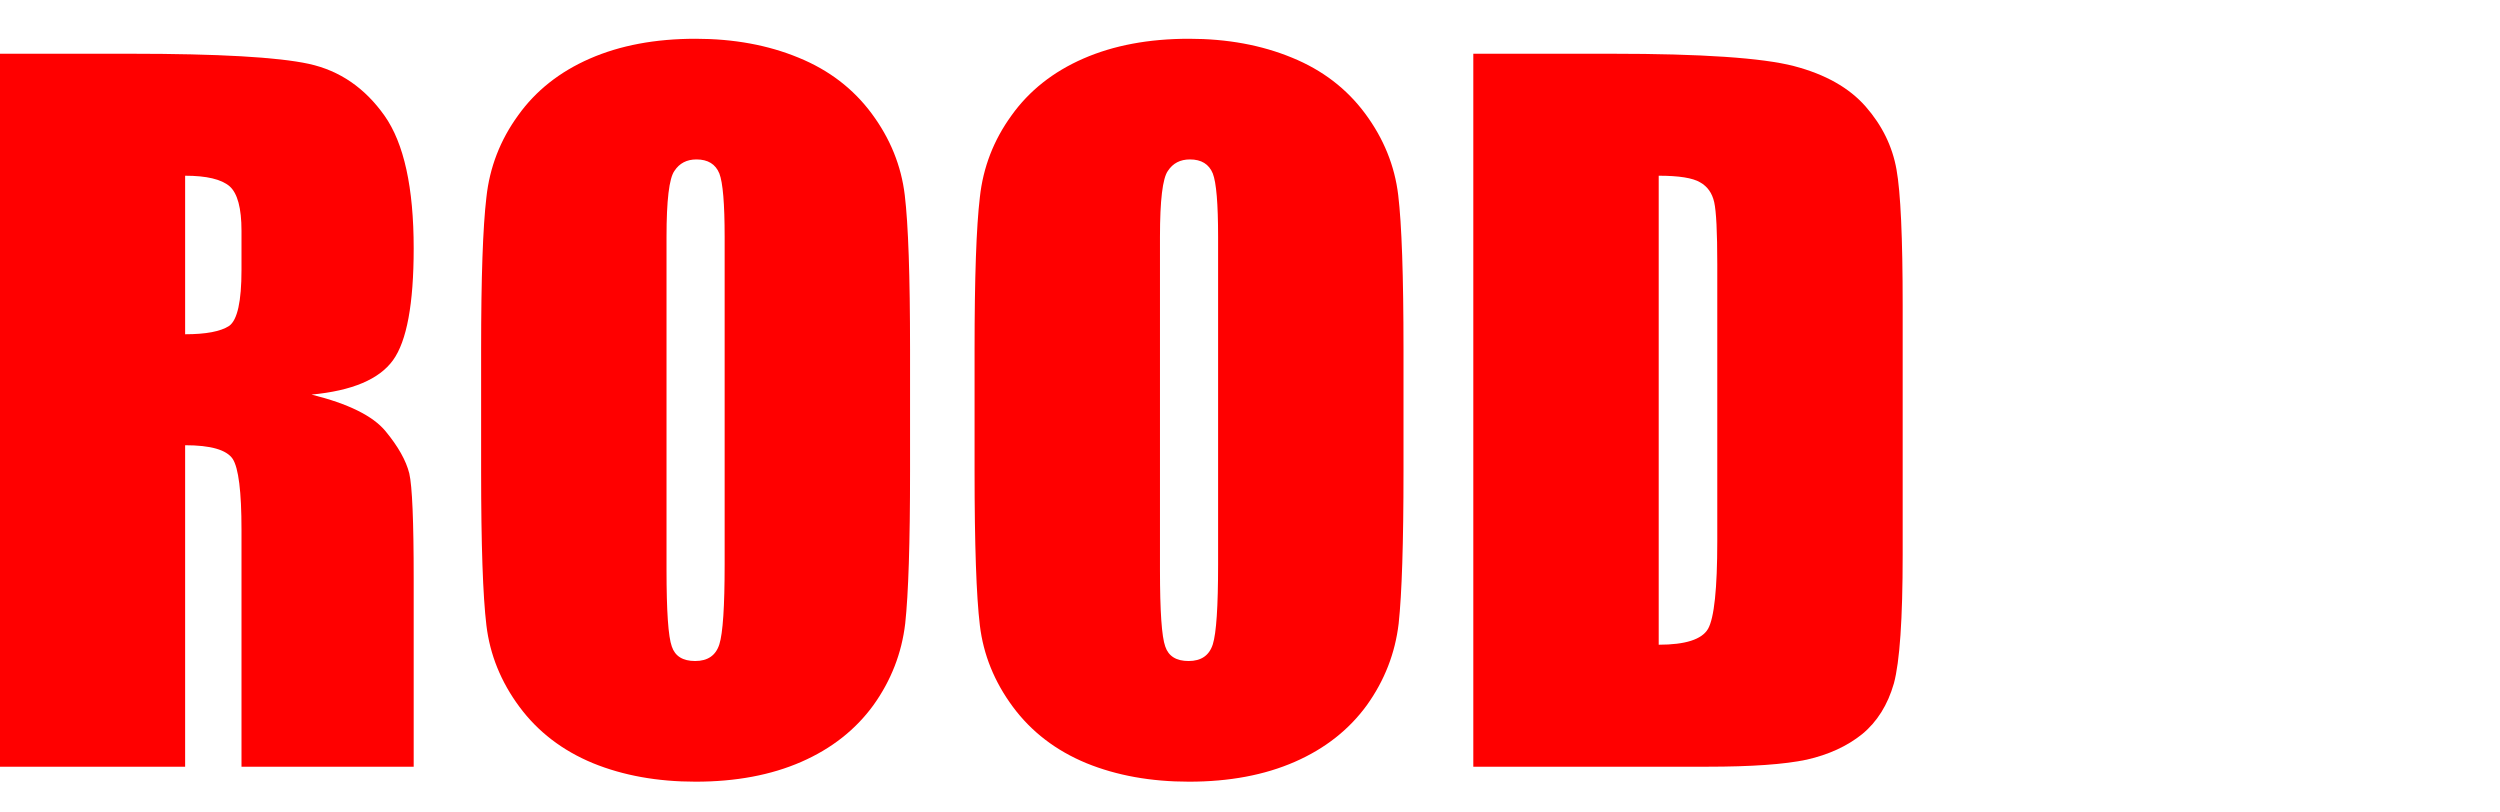<?xml version="1.0" encoding="UTF-8" standalone="no"?>
<svg xmlns:xlink="http://www.w3.org/1999/xlink" height="35.95px" width="110.7px" xmlns="http://www.w3.org/2000/svg">
  <g transform="matrix(1.0, 0.0, 0.0, 1.0, -1.65, -6.05)">
    <g transform="matrix(1.0, 0.0, 0.0, 1.0, 0.0, 0.0)">
      <use fill="#ff0000" height="35.95" transform="matrix(0.039, 0.0, 0.0, 0.039, 0.0, 40.0)" width="110.7" xlink:href="#font_Impact_R0"/>
      <use fill="#ff0000" height="35.95" transform="matrix(0.039, 0.0, 0.0, 0.039, 21.55, 40.0)" width="110.7" xlink:href="#font_Impact_O0"/>
      <use fill="#ff0000" height="35.95" transform="matrix(0.039, 0.0, 0.0, 0.039, 43.4, 40.0)" width="110.7" xlink:href="#font_Impact_O0"/>
      <use fill="#ff0000" height="35.95" transform="matrix(0.039, 0.0, 0.0, 0.039, 65.25, 40.0)" width="110.7" xlink:href="#font_Impact_D0"/>
    </g>
  </g>
  <defs>
    <g id="font_Impact_R0">
      <path d="M252.5 -671.0 L252.5 -671.0 Q289.0 -671.0 303.0 -659.0 316.5 -647.0 316.5 -608.5 L316.5 -564.0 Q316.5 -510.5 302.5 -500.5 288.0 -491.0 252.5 -491.0 L252.5 -671.0 M42.0 -809.5 L42.0 0.0 252.5 0.0 252.5 -365.0 Q296.0 -365.0 306.5 -349.5 316.5 -334.0 316.5 -269.0 L316.5 0.0 512.0 0.0 512.0 -213.5 Q512.0 -311.5 507.0 -333.0 501.5 -355.0 480.0 -381.0 458.5 -407.0 396.0 -422.5 465.0 -429.0 488.5 -461.5 512.0 -494.0 512.0 -588.5 512.0 -692.0 479.0 -739.0 445.5 -786.5 393.0 -798.0 340.0 -809.5 191.0 -809.5 L42.0 -809.5" fill-rule="evenodd" stroke="none"/>
    </g>
    <g id="font_Impact_O0">
      <path d="M312.5 -601.5 L312.5 -229.5 Q312.5 -158.0 306.5 -139.0 300.5 -120.0 279.0 -120.0 258.0 -120.0 252.5 -136.5 246.5 -153.0 246.5 -223.5 L246.5 -601.5 Q246.5 -664.0 255.5 -676.5 264.0 -689.5 280.5 -689.5 300.0 -689.5 306.5 -673.5 312.5 -658.0 312.5 -601.5 M523.0 -335.5 L523.0 -474.0 Q523.0 -599.0 517.0 -649.0 511.0 -699.0 479.5 -741.5 448.0 -784.0 396.5 -805.0 344.5 -826.5 279.5 -826.5 211.0 -826.5 159.5 -804.0 108.0 -781.5 78.0 -739.5 47.5 -697.5 42.0 -646.5 36.0 -596.0 36.0 -474.0 L36.0 -335.5 Q36.0 -210.5 42.0 -160.5 48.0 -110.5 79.5 -68.0 111.0 -25.5 163.0 -4.0 214.5 17.0 279.5 17.0 348.0 17.0 399.5 -5.5 451.0 -28.0 481.5 -70.0 511.5 -112.0 517.5 -162.5 523.0 -213.5 523.0 -335.5" fill-rule="evenodd" stroke="none"/>
    </g>
    <g id="font_Impact_D0">
      <path d="M252.5 -671.0 L252.5 -671.0 Q287.0 -671.0 299.5 -663.5 312.0 -656.5 315.5 -641.0 319.0 -625.5 319.0 -570.5 L319.0 -256.0 Q319.0 -175.0 308.5 -156.5 298.0 -138.5 252.5 -138.5 L252.5 -671.0 M42.0 -809.5 L42.0 0.0 307.5 0.0 Q383.0 0.0 420.5 -8.0 458.0 -16.5 483.5 -37.0 509.0 -58.0 519.5 -94.5 529.5 -131.5 529.5 -240.5 L529.5 -524.0 Q529.5 -639.0 522.5 -678.0 515.5 -717.5 487.5 -749.5 459.5 -781.5 406.0 -795.5 352.0 -809.5 199.5 -809.5 L42.0 -809.5" fill-rule="evenodd" stroke="none"/>
    </g>
  </defs>
</svg>
